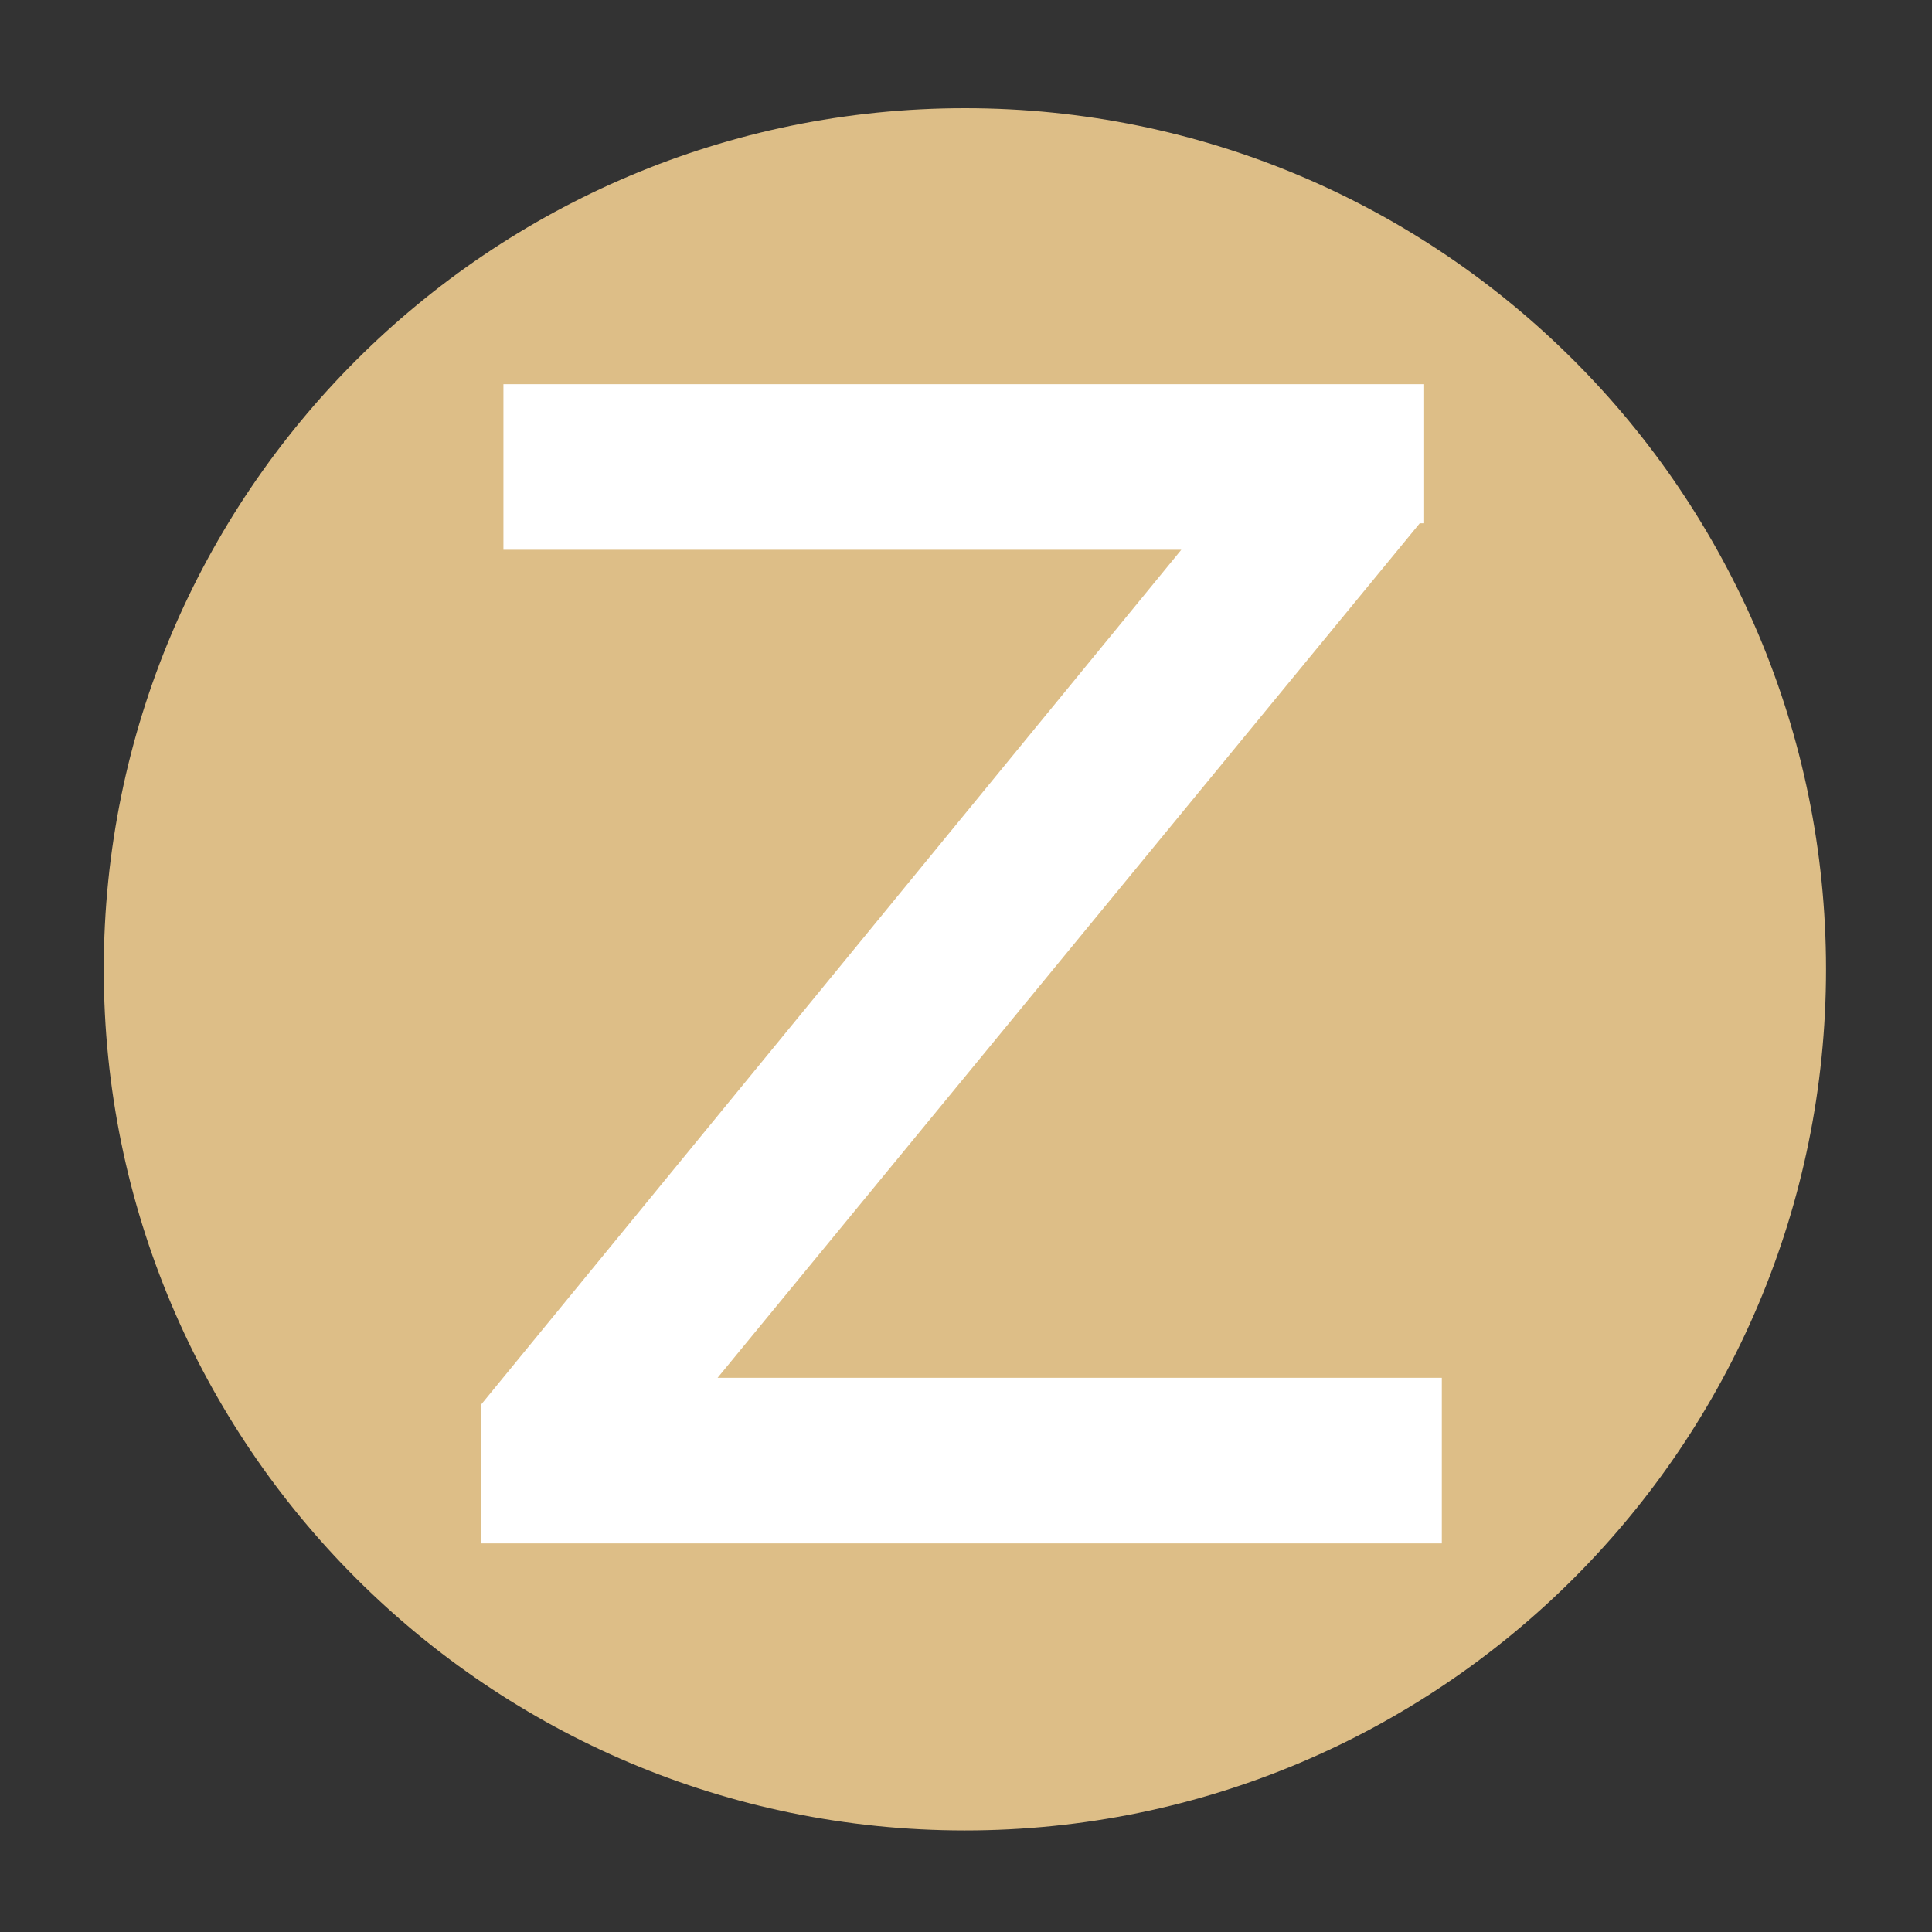 <?xml version="1.0" encoding="UTF-8"?>
<svg data-bbox="4.7 4.9 78 78" viewBox="0 0 87.5 87.5" xmlns="http://www.w3.org/2000/svg" data-type="color">
    <rect x="0" y="0" width="87.5" height="87.5" fill="#333333" stroke="none"/>
    <g>
        <path fill="#ddbe87" d="M82.7 43.9c0 21.54-17.46 39-39 39s-39-17.46-39-39 17.46-39 39-39 39 17.46 39 39" data-color="1"/>
        <path fill="#ffffff" d="M64.3 23.7h.2v-6.3H22.8v7.5h30.7L21.8 63.6v6.3h43.5v-7.5H32.5z" data-color="2"/>
    </g>
</svg>
